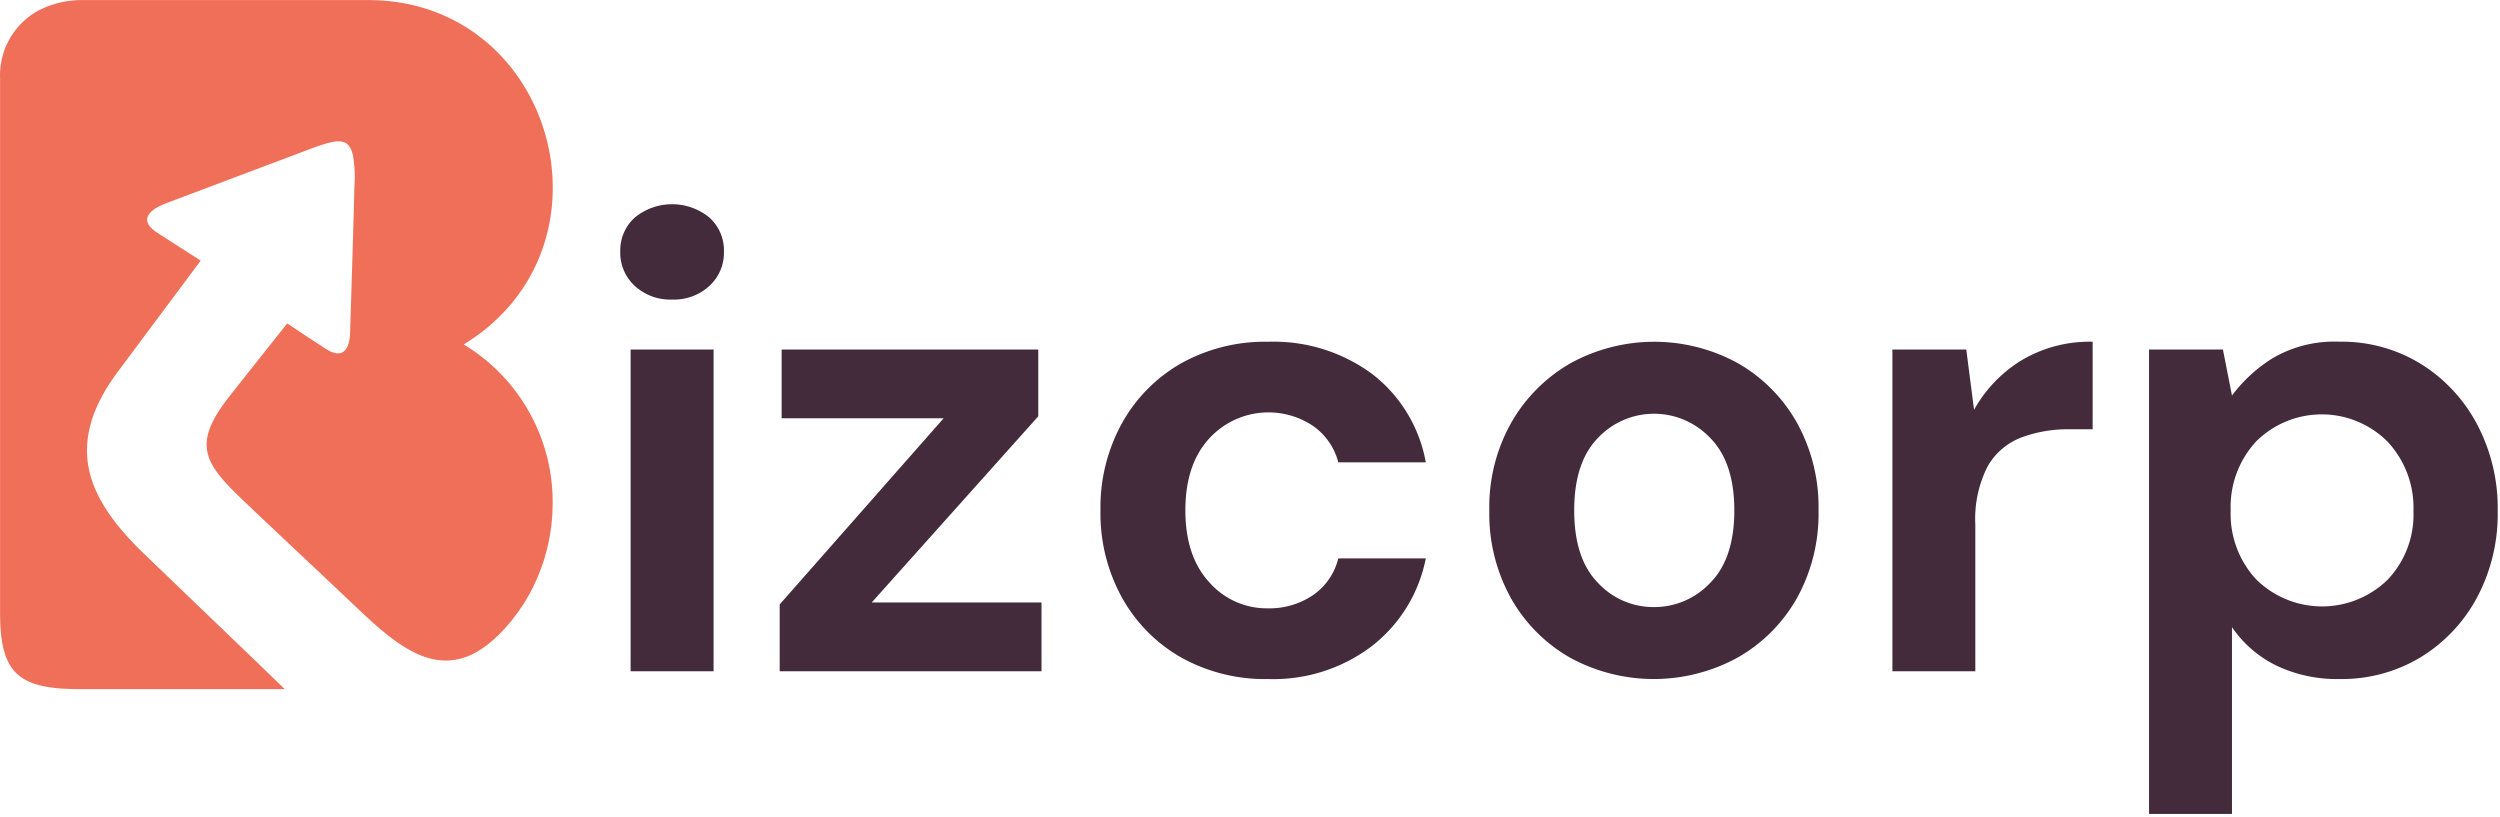 <svg id="logo" xmlns="http://www.w3.org/2000/svg" width="312" height="102" viewBox="0 0 312 102">
  <defs>
    <style>
      .cls-1 {
        fill: #f06f58;
      }
      .cls-2 {
        fill: #442b3c;
      }
    </style>
  </defs>
  <path id="icon" class="cls-1" d="M57.868,42.987C77.757,30.84,69.242.01,45.921,0.01H10.368A11.729,11.729,0,0,0,4.681,1.381,9.206,9.206,0,0,0,.01,9.8v66.7c0,7.524,2.288,9.5,9.881,9.5h25.64L32.2,82.775,17.993,69.13c-3.434-3.3-5.842-6.526-6.748-9.938l-0.018-.069c-0.013-.049-0.024-0.1-0.036-0.147-0.816-3.384-.177-6.94,2.386-10.952,0.318-.51.7-1.052,1.08-1.562q5.195-6.982,10.39-13.932c-1.779-1.148-3.527-2.264-5.306-3.411-2.542-1.594-1.176-2.933,1.017-3.762l9.976-3.762,6.386-2.4v0l0.159-.064c4.258-1.594,6.164-2.455,6.767.255a15.455,15.455,0,0,1,.191,3.73c-0.159,6.089-.349,12.147-0.54,18.236-0.032,2.168-.826,3.666-3.177,2.1-1.557-1.02-3.114-2.04-4.67-3.093-2.383,3-4.766,5.994-7.149,9.022-5.274,6.631-2.828,8.831,2.923,14.283,4.416,4.176,8.833,8.321,13.249,12.5,5.687,5.388,11.247,9.66,17.92,2.487q0.2-.211.388-0.426c0.064-.072.126-0.144,0.188-0.216s0.125-.144.186-0.217,0.142-.17.213-0.256l0.146-.18c0.075-.094.15-0.188,0.223-0.282l0.108-.142q0.4-.52.761-1.059l0.094-.139c0.067-.1.132-0.2,0.2-0.3l0.119-.187q0.089-.142.177-0.286c0.045-.074.089-0.149,0.133-0.223s0.1-.174.154-0.262c0.064-.112.127-0.224,0.189-0.337,0.035-.063.07-0.125,0.1-0.189q0.128-.237.25-0.477l0.067-.135q0.1-.206.2-0.413l0.058-.122q0.109-.232.213-0.466l0.028-.064a23.51,23.51,0,0,0,1.957-8.449c0-.017,0-0.034,0-0.051,0-.046,0-0.091.006-0.137l0,0.01A22.967,22.967,0,0,0,57.868,42.987Z"/>
  <path id="bizcorp" class="cls-2" d="M309.124,74.583a19.5,19.5,0,0,1-7.037,7.448,19.038,19.038,0,0,1-10.11,2.712,17.5,17.5,0,0,1-7.926-1.7,14.289,14.289,0,0,1-5.5-4.776v23.314H268.2V43.619h9.22l1.132,5.748a18.45,18.45,0,0,1,5.136-4.7,15.282,15.282,0,0,1,8.29-2.024,18.829,18.829,0,0,1,10.11,2.752,19.736,19.736,0,0,1,7.037,7.529,22.407,22.407,0,0,1,2.588,10.848A22.171,22.171,0,0,1,309.124,74.583ZM297.962,55.114a11.611,11.611,0,0,0-16.378-.04A12,12,0,0,0,278.39,63.7a12,12,0,0,0,3.194,8.621,11.711,11.711,0,0,0,16.378.041,11.778,11.778,0,0,0,3.236-8.581A12.063,12.063,0,0,0,297.962,55.114Zm-45.777-.486a8.176,8.176,0,0,0-4.165,3.643,14.478,14.478,0,0,0-1.5,7.2v18.3H236.171V43.619h9.221l0.97,7.529a16.791,16.791,0,0,1,5.945-6.193,16.6,16.6,0,0,1,8.856-2.307V53.576h-2.912A16.457,16.457,0,0,0,252.185,54.629ZM216.842,82.071a21.789,21.789,0,0,1-20.907,0,19.6,19.6,0,0,1-7.36-7.407A21.689,21.689,0,0,1,185.866,63.7a21.441,21.441,0,0,1,2.75-10.969,19.887,19.887,0,0,1,7.4-7.407,21.71,21.71,0,0,1,20.867,0,19.612,19.612,0,0,1,7.36,7.407A21.7,21.7,0,0,1,226.952,63.7a21.7,21.7,0,0,1-2.709,10.969A19.527,19.527,0,0,1,216.842,82.071Zm-3.4-27.4a9.625,9.625,0,0,0-14.032,0Q196.46,57.7,196.461,63.7t2.952,9.026a9.432,9.432,0,0,0,7,3.036,9.564,9.564,0,0,0,7.036-3.036q2.993-3.036,2.993-9.026T213.445,54.669Zm-55.239,21.25a9.764,9.764,0,0,0,5.621-1.619,7.832,7.832,0,0,0,3.195-4.614H177.94a18.31,18.31,0,0,1-6.713,10.929,20.306,20.306,0,0,1-12.94,4.129,21.517,21.517,0,0,1-10.838-2.671,19.425,19.425,0,0,1-7.4-7.448,21.739,21.739,0,0,1-2.71-10.929,21.746,21.746,0,0,1,2.71-10.929,19.433,19.433,0,0,1,7.4-7.448,21.516,21.516,0,0,1,10.838-2.671,20.721,20.721,0,0,1,12.94,4.007A17.914,17.914,0,0,1,177.94,57.7H167.022a8,8,0,0,0-3.195-4.574,10.02,10.02,0,0,0-12.9,1.579q-2.994,3.239-2.993,8.986t2.993,8.986A9.537,9.537,0,0,0,158.206,75.919Zm-60.9-.486L117.767,52.2H97.548V43.619h32.028v8.338L108.79,75.19h21.19v8.581H97.305V75.433ZM83.879,37.386a6.541,6.541,0,0,1-4.651-1.7,5.62,5.62,0,0,1-1.82-4.29,5.5,5.5,0,0,1,1.82-4.25,7.346,7.346,0,0,1,9.3,0,5.5,5.5,0,0,1,1.82,4.25,5.619,5.619,0,0,1-1.82,4.29A6.543,6.543,0,0,1,83.879,37.386Zm5.176,46.386H78.7V43.619H89.056V83.771Z"/>
</svg>
